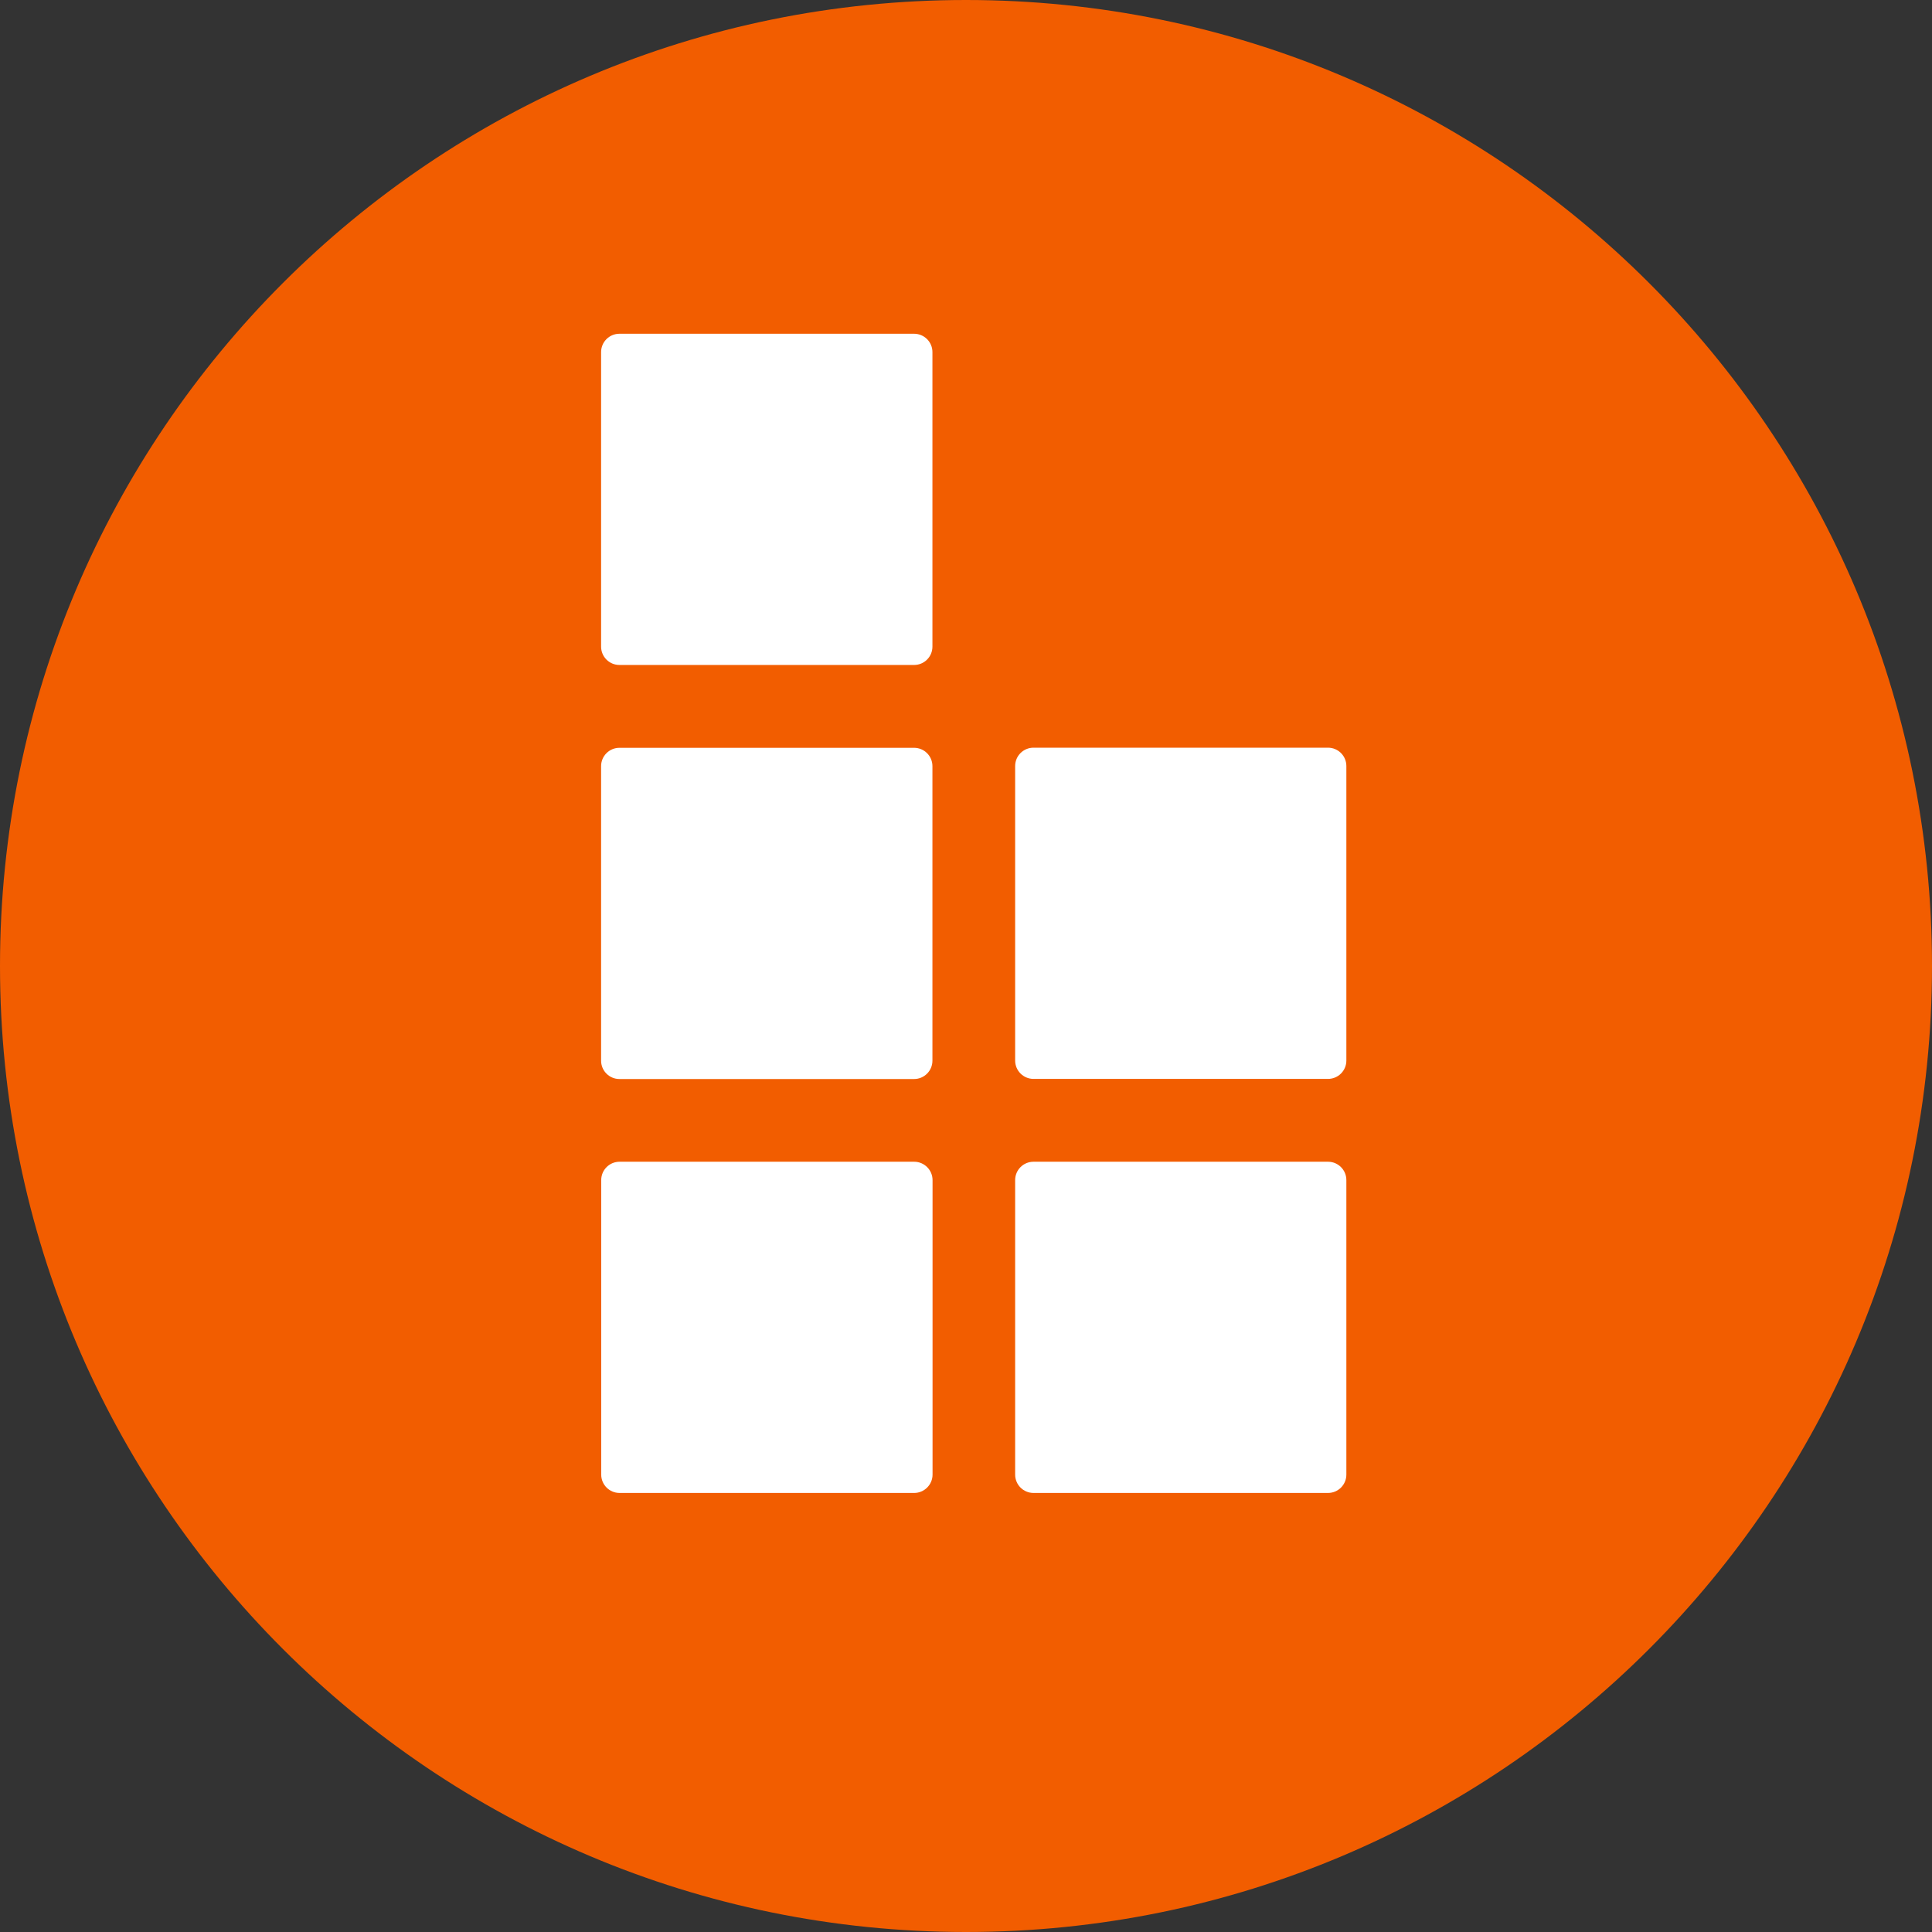 <svg width="16" height="16" viewBox="0 0 16 16" fill="none" xmlns="http://www.w3.org/2000/svg">
<rect x="0" y="0" width="16" height="16" fill="#333333" stroke="none"/>
<g clip-path="url(#clip0_3561_19831)">
<path d="M16 8C16 12.418 12.418 16 8 16C3.582 16 0 12.418 0 8C0 3.582 3.582 0 8 0C12.418 0 16 3.582 16 8Z" fill="#F25D00"/>
<path d="M4.978 6.345V8.784C4.978 8.868 5.046 8.936 5.13 8.936H7.57C7.654 8.936 7.722 8.868 7.722 8.784V6.345C7.722 6.261 7.654 6.193 7.57 6.193H5.13C5.046 6.193 4.978 6.261 4.978 6.345Z" fill="white"/>
<path d="M4.979 9.773V12.212C4.979 12.296 5.047 12.364 5.131 12.364H7.571C7.654 12.364 7.723 12.296 7.723 12.212V9.773C7.723 9.689 7.654 9.621 7.571 9.621H5.131C5.047 9.621 4.979 9.689 4.979 9.773Z" fill="white"/>
<path d="M8.407 9.773V12.212C8.407 12.296 8.475 12.364 8.559 12.364H10.998C11.082 12.364 11.15 12.296 11.15 12.212V9.773C11.15 9.689 11.082 9.621 10.998 9.621H8.559C8.475 9.621 8.407 9.689 8.407 9.773Z" fill="white"/>
<path d="M8.407 6.344V8.783C8.407 8.867 8.475 8.935 8.559 8.935H10.998C11.082 8.935 11.15 8.867 11.15 8.783V6.344C11.15 6.26 11.082 6.192 10.998 6.192H8.559C8.475 6.192 8.407 6.26 8.407 6.344Z" fill="white"/>
<path d="M7.57 2.764H5.13C5.046 2.764 4.978 2.832 4.978 2.916V5.355C4.978 5.439 5.046 5.507 5.13 5.507H7.57C7.654 5.507 7.722 5.439 7.722 5.355V2.916C7.722 2.832 7.654 2.764 7.57 2.764Z" fill="white"/>
</g>
<defs>
<clipPath id="clip0_3561_19831">
<rect width="16" height="16" fill="white"/>
</clipPath>
</defs>
</svg>
